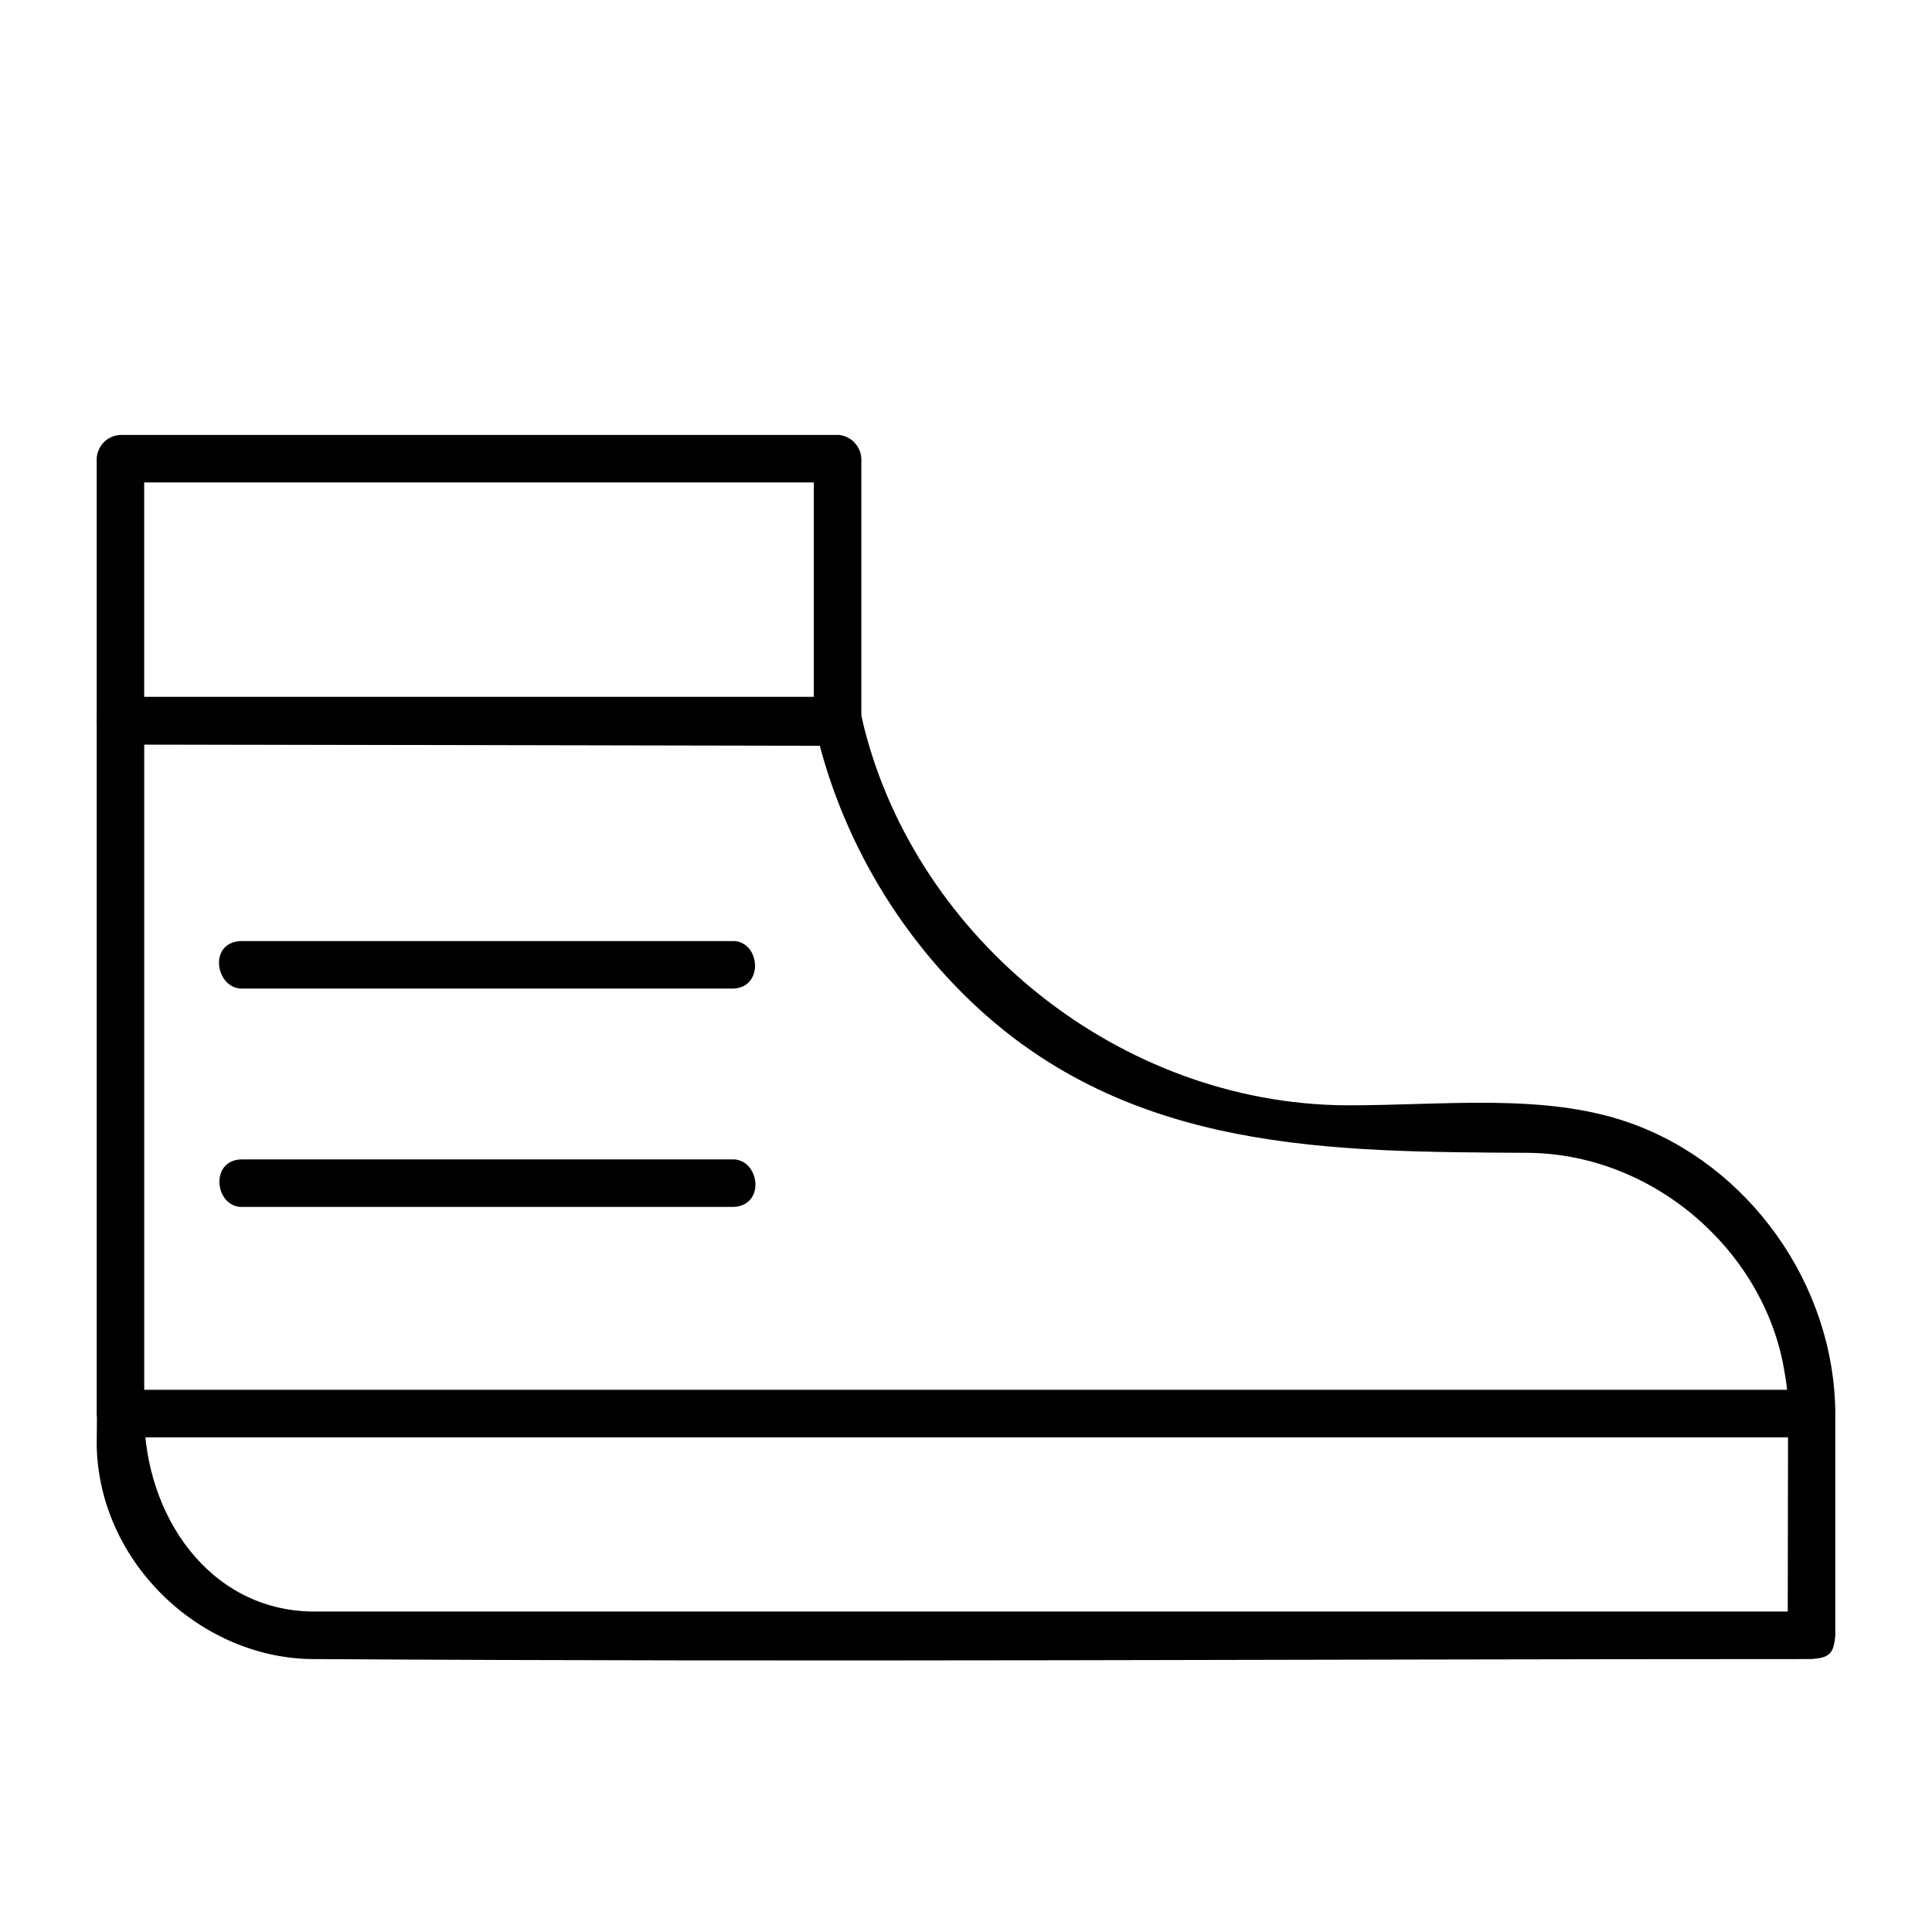 <?xml version="1.0" encoding="UTF-8"?>
<!-- The Best Svg Icon site in the world: iconSvg.co, Visit us! https://iconsvg.co -->
<svg fill="#000000" width="800px" height="800px" version="1.1" viewBox="144 144 512 512" xmlns="http://www.w3.org/2000/svg">
 <g fill-rule="evenodd">
  <path d="m338.96 393.41c6.613 0.898 7.266 12.219-0.562 12.57h-130.58c-6.711-0.301-8.641-12.207 0-12.594h130.58c0.188 0.004 0.371 0.016 0.562 0.023z"/>
  <path d="m338.96 451.28c6.508 0.883 7.648 12.203-0.562 12.57h-130.58c-6.879-0.309-8.219-12.227 0-12.594h130.58c0.188 0.004 0.371 0.016 0.562 0.023z"/>
  <path d="m366.62 259.29c3.129 0.5 5.473 3.039 5.644 6.266v69.434c-0.18 3.422-2.816 6.117-6.297 6.297h-190.05c-3.422-0.176-6.117-2.812-6.297-6.297v-69.434c0.176-3.422 2.812-6.117 6.297-6.297h190.05c0.215 0.012 0.438 0.02 0.656 0.031zm-184.41 12.566v56.84h177.46v-56.84z"/>
  <path d="m367.04 328.77c5.078 1.164 4.769 3.25 6.027 8.297 14.258 55.867 67.555 99.367 127.52 99.855 25.906 0.07 52.539-3.379 75.25 4.621 31.539 11.109 54.324 42.707 54.543 77.047 0 0-1.215 5.926-5.773 6.301-4.219 0.352-6.82-6.262-6.82-6.262-0.047-7.141-0.324-7.457-0.797-10.551-4.848-31.727-33.891-57.918-67.398-58.559-52.332-0.332-106.17 0.215-148.42-40.25-19.133-18.332-33.059-41.902-39.918-67.625 0 0-179.03-0.352-179.03-0.352v177.32c-0.551 6.621-11.93 8.035-12.594 0v-183.62c0.395-4.988 1.633-5.93 6.297-6.297h190.19c0.312 0.023 0.625 0.051 0.938 0.07z"/>
  <path d="m625.12 512.4c6.191 1.566 6.316 11.898-1.039 12.508h-448.16c-6.867-0.57-8.43-11.898 0-12.594h448.16c0.348 0.023 0.695 0.055 1.039 0.086z"/>
  <path d="m626.61 512.85c2.102 1.137 3.449 1.961 3.762 5.769v58.754c-0.395 4.988-1.633 5.93-6.297 6.297-132.6 0-265.2 0.836-397.79-0.004-29.504-0.559-56.074-25.734-56.66-56.66l0.082-9.426c1.543-6.098 11.859-6.816 12.508 1.039 0 27.07 17.371 52.281 44.828 52.457h390.73l0.086-53.496c1.387-5.465 3.367-6.574 8.746-4.731z"/>
 </g>
</svg>